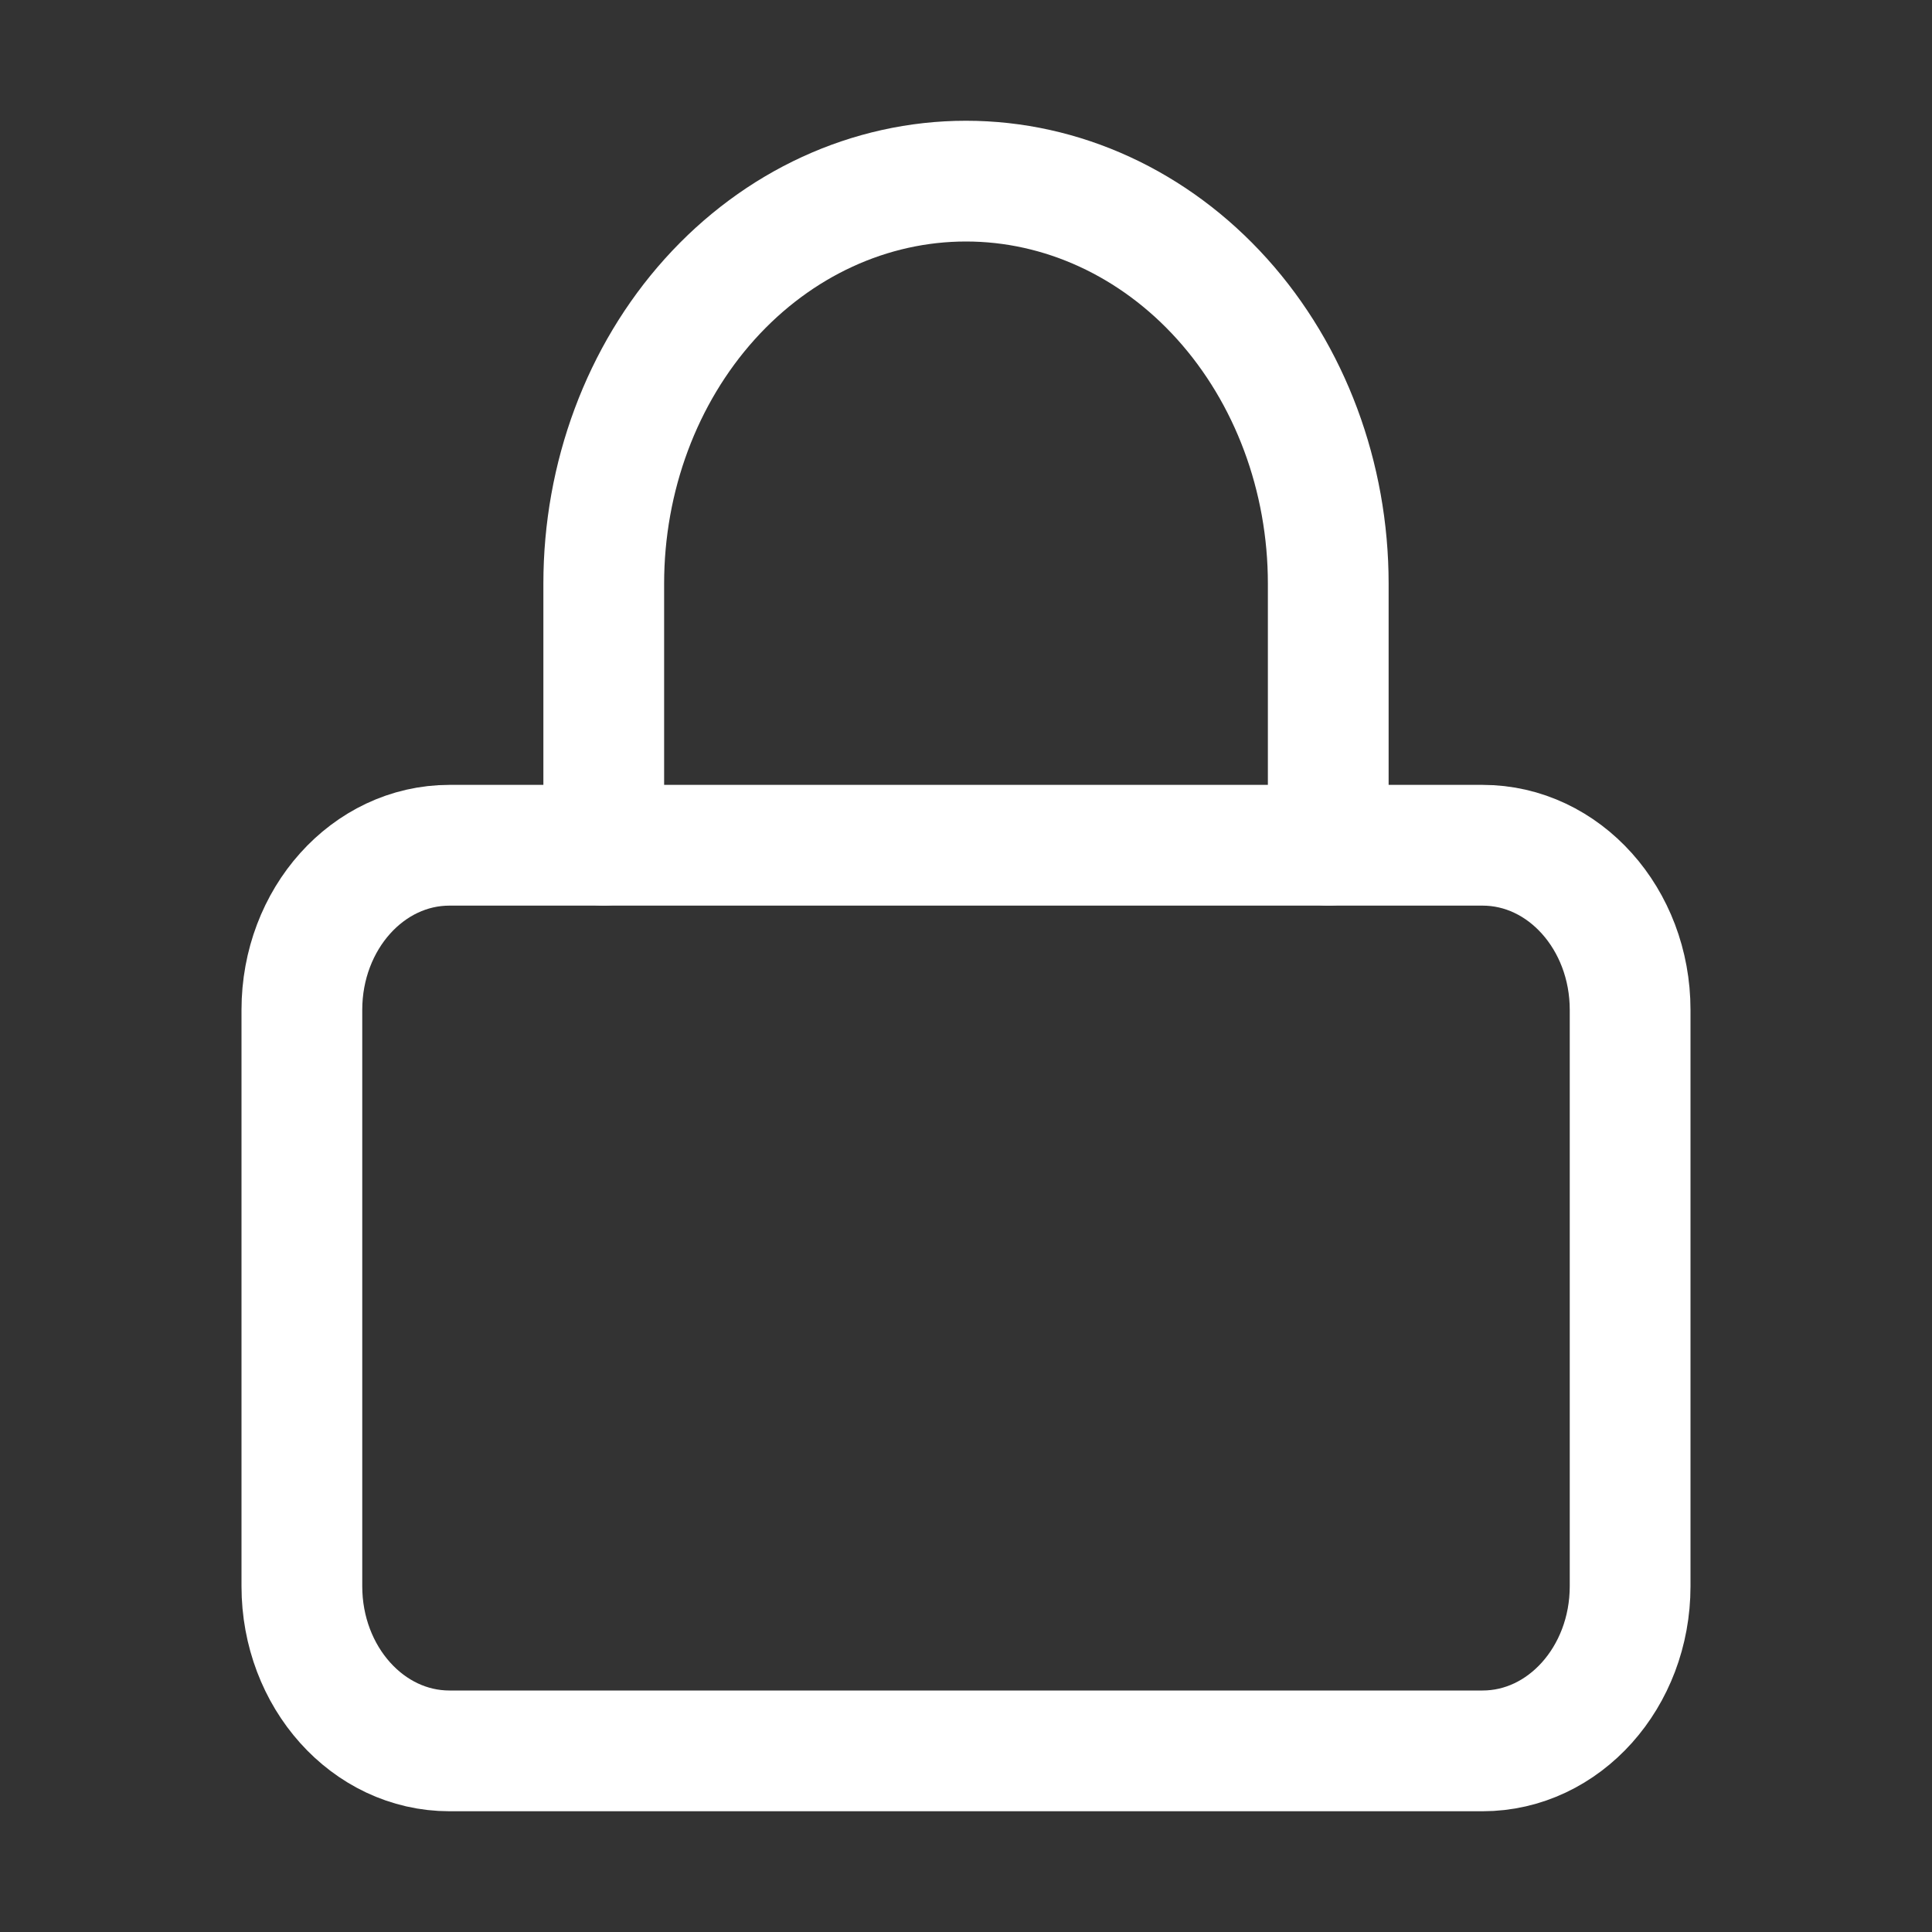 <svg width="32" height="32" viewBox="0 0 32 32" fill="none" xmlns="http://www.w3.org/2000/svg">
<rect x="0" y="0" width="32" height="32" fill="#333333" stroke="none"/>
<path d="M24.556 14H7.444C6.094 14 5 15.221 5 16.727V26.273C5 27.779 6.094 29 7.444 29H24.556C25.906 29 27 27.779 27 26.273V16.727C27 15.221 25.906 14 24.556 14Z" stroke="white" stroke-width="2" stroke-linecap="round" stroke-linejoin="round"/>
<path d="M10 14V9.667C10 7.899 10.632 6.203 11.757 4.953C12.883 3.702 14.409 3 16 3C17.591 3 19.117 3.702 20.243 4.953C21.368 6.203 22 7.899 22 9.667V14" stroke="white" stroke-width="2" stroke-linecap="round" stroke-linejoin="round"/>
</svg>
